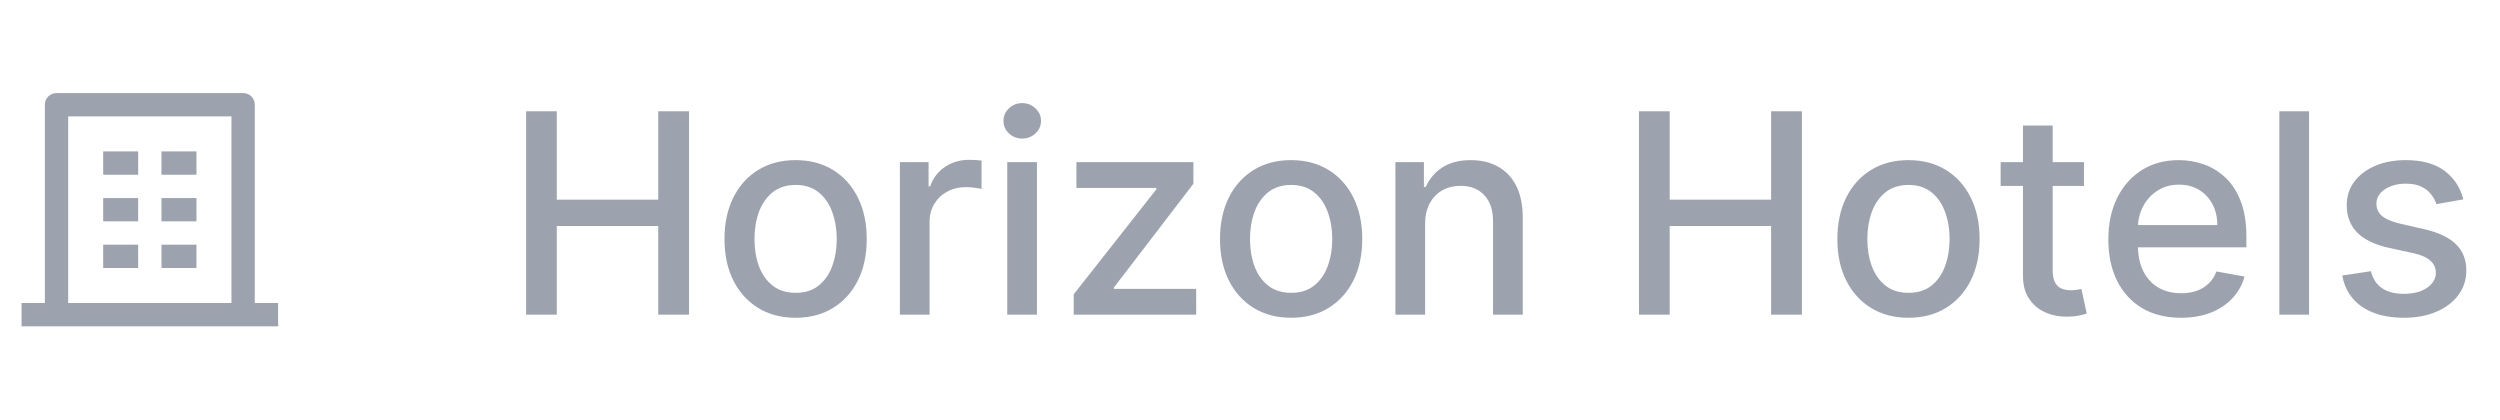 <svg width="143" height="24" viewBox="0 0 143 24" fill="none" xmlns="http://www.w3.org/2000/svg">
<path d="M14.573 17.332H15.908V18.666H1.232V17.332H2.566V5.992C2.566 5.805 2.631 5.647 2.76 5.518C2.889 5.389 3.047 5.325 3.233 5.325H13.906C14.093 5.325 14.251 5.389 14.38 5.518C14.509 5.647 14.573 5.805 14.573 5.992V17.332ZM13.239 17.332V6.659H3.9V17.332H13.239ZM5.902 11.328H7.903V12.662H5.902V11.328ZM5.902 8.66H7.903V9.994H5.902V8.66ZM5.902 13.996H7.903V15.331H5.902V13.996ZM9.237 13.996H11.238V15.331H9.237V13.996ZM9.237 11.328H11.238V12.662H9.237V11.328ZM9.237 8.66H11.238V9.994H9.237V8.66Z" fill="#9CA3AF"/>
<path d="M30.094 18V6.364H31.849V11.421H37.651V6.364H39.412V18H37.651V12.926H31.849V18H30.094ZM45.509 18.176C44.691 18.176 43.976 17.989 43.367 17.614C42.757 17.239 42.283 16.714 41.946 16.04C41.609 15.366 41.441 14.578 41.441 13.676C41.441 12.771 41.609 11.979 41.946 11.301C42.283 10.623 42.757 10.097 43.367 9.722C43.976 9.347 44.691 9.159 45.509 9.159C46.327 9.159 47.041 9.347 47.651 9.722C48.261 10.097 48.734 10.623 49.071 11.301C49.408 11.979 49.577 12.771 49.577 13.676C49.577 14.578 49.408 15.366 49.071 16.04C48.734 16.714 48.261 17.239 47.651 17.614C47.041 17.989 46.327 18.176 45.509 18.176ZM45.514 16.75C46.045 16.75 46.484 16.61 46.833 16.329C47.181 16.049 47.439 15.676 47.605 15.21C47.776 14.744 47.861 14.231 47.861 13.671C47.861 13.114 47.776 12.602 47.605 12.136C47.439 11.667 47.181 11.29 46.833 11.006C46.484 10.722 46.045 10.579 45.514 10.579C44.98 10.579 44.537 10.722 44.185 11.006C43.836 11.29 43.577 11.667 43.406 12.136C43.24 12.602 43.156 13.114 43.156 13.671C43.156 14.231 43.24 14.744 43.406 15.21C43.577 15.676 43.836 16.049 44.185 16.329C44.537 16.61 44.98 16.75 45.514 16.75ZM51.473 18V9.273H53.115V10.659H53.206C53.365 10.189 53.645 9.82 54.047 9.551C54.452 9.278 54.911 9.142 55.422 9.142C55.528 9.142 55.653 9.146 55.797 9.153C55.945 9.161 56.06 9.17 56.144 9.182V10.807C56.075 10.788 55.954 10.767 55.78 10.744C55.606 10.718 55.431 10.704 55.257 10.704C54.856 10.704 54.498 10.79 54.183 10.96C53.873 11.127 53.627 11.36 53.445 11.659C53.263 11.954 53.172 12.292 53.172 12.671V18H51.473ZM57.614 18V9.273H59.313V18H57.614ZM58.472 7.926C58.176 7.926 57.922 7.828 57.71 7.631C57.502 7.43 57.398 7.191 57.398 6.915C57.398 6.634 57.502 6.396 57.71 6.199C57.922 5.998 58.176 5.898 58.472 5.898C58.767 5.898 59.019 5.998 59.227 6.199C59.44 6.396 59.546 6.634 59.546 6.915C59.546 7.191 59.44 7.43 59.227 7.631C59.019 7.828 58.767 7.926 58.472 7.926ZM61.416 18V16.835L66.144 10.829V10.75H61.57V9.273H68.263V10.511L63.717 16.443V16.523H68.422V18H61.416ZM73.852 18.176C73.034 18.176 72.32 17.989 71.71 17.614C71.1 17.239 70.627 16.714 70.29 16.04C69.953 15.366 69.784 14.578 69.784 13.676C69.784 12.771 69.953 11.979 70.29 11.301C70.627 10.623 71.1 10.097 71.71 9.722C72.32 9.347 73.034 9.159 73.852 9.159C74.671 9.159 75.385 9.347 75.994 9.722C76.604 10.097 77.078 10.623 77.415 11.301C77.752 11.979 77.921 12.771 77.921 13.676C77.921 14.578 77.752 15.366 77.415 16.04C77.078 16.714 76.604 17.239 75.994 17.614C75.385 17.989 74.671 18.176 73.852 18.176ZM73.858 16.75C74.388 16.75 74.828 16.61 75.176 16.329C75.525 16.049 75.782 15.676 75.949 15.21C76.119 14.744 76.205 14.231 76.205 13.671C76.205 13.114 76.119 12.602 75.949 12.136C75.782 11.667 75.525 11.29 75.176 11.006C74.828 10.722 74.388 10.579 73.858 10.579C73.324 10.579 72.881 10.722 72.528 11.006C72.18 11.29 71.921 11.667 71.75 12.136C71.583 12.602 71.5 13.114 71.5 13.671C71.5 14.231 71.583 14.744 71.75 15.21C71.921 15.676 72.18 16.049 72.528 16.329C72.881 16.61 73.324 16.75 73.858 16.75ZM81.516 12.818V18H79.817V9.273H81.448V10.693H81.555C81.756 10.231 82.071 9.86 82.499 9.58C82.93 9.299 83.474 9.159 84.129 9.159C84.724 9.159 85.245 9.284 85.692 9.534C86.139 9.78 86.485 10.148 86.732 10.636C86.978 11.125 87.101 11.729 87.101 12.449V18H85.402V12.653C85.402 12.021 85.237 11.527 84.908 11.171C84.578 10.811 84.126 10.631 83.55 10.631C83.156 10.631 82.805 10.716 82.499 10.886C82.196 11.057 81.955 11.307 81.777 11.636C81.603 11.962 81.516 12.356 81.516 12.818ZM93.75 18V6.364H95.506V11.421H101.307V6.364H103.068V18H101.307V12.926H95.506V18H93.75ZM109.165 18.176C108.347 18.176 107.633 17.989 107.023 17.614C106.413 17.239 105.94 16.714 105.602 16.04C105.265 15.366 105.097 14.578 105.097 13.676C105.097 12.771 105.265 11.979 105.602 11.301C105.94 10.623 106.413 10.097 107.023 9.722C107.633 9.347 108.347 9.159 109.165 9.159C109.983 9.159 110.697 9.347 111.307 9.722C111.917 10.097 112.39 10.623 112.727 11.301C113.065 11.979 113.233 12.771 113.233 13.676C113.233 14.578 113.065 15.366 112.727 16.04C112.39 16.714 111.917 17.239 111.307 17.614C110.697 17.989 109.983 18.176 109.165 18.176ZM109.171 16.75C109.701 16.75 110.14 16.61 110.489 16.329C110.837 16.049 111.095 15.676 111.261 15.21C111.432 14.744 111.517 14.231 111.517 13.671C111.517 13.114 111.432 12.602 111.261 12.136C111.095 11.667 110.837 11.29 110.489 11.006C110.14 10.722 109.701 10.579 109.171 10.579C108.636 10.579 108.193 10.722 107.841 11.006C107.493 11.29 107.233 11.667 107.063 12.136C106.896 12.602 106.813 13.114 106.813 13.671C106.813 14.231 106.896 14.744 107.063 15.21C107.233 15.676 107.493 16.049 107.841 16.329C108.193 16.61 108.636 16.75 109.171 16.75ZM119.203 9.273V10.636H114.436V9.273H119.203ZM115.715 7.182H117.413V15.438C117.413 15.767 117.463 16.015 117.561 16.182C117.66 16.345 117.787 16.456 117.942 16.517C118.101 16.574 118.273 16.602 118.459 16.602C118.595 16.602 118.715 16.593 118.817 16.574C118.919 16.555 118.999 16.54 119.056 16.528L119.362 17.932C119.264 17.97 119.124 18.008 118.942 18.046C118.76 18.087 118.533 18.11 118.26 18.114C117.813 18.121 117.396 18.042 117.01 17.875C116.624 17.708 116.311 17.451 116.073 17.102C115.834 16.754 115.715 16.316 115.715 15.79V7.182ZM124.75 18.176C123.89 18.176 123.15 17.992 122.529 17.625C121.911 17.254 121.434 16.733 121.097 16.062C120.763 15.388 120.597 14.598 120.597 13.693C120.597 12.799 120.763 12.011 121.097 11.329C121.434 10.648 121.904 10.116 122.506 9.733C123.112 9.35 123.82 9.159 124.631 9.159C125.123 9.159 125.6 9.241 126.063 9.403C126.525 9.566 126.94 9.822 127.307 10.171C127.674 10.519 127.964 10.972 128.176 11.528C128.388 12.081 128.494 12.754 128.494 13.546V14.148H121.557V12.875H126.83C126.83 12.428 126.739 12.032 126.557 11.688C126.375 11.339 126.119 11.064 125.79 10.864C125.464 10.663 125.082 10.562 124.642 10.562C124.165 10.562 123.748 10.68 123.392 10.915C123.04 11.146 122.767 11.449 122.574 11.824C122.385 12.195 122.29 12.598 122.29 13.034V14.028C122.29 14.612 122.392 15.108 122.597 15.517C122.805 15.926 123.095 16.239 123.466 16.454C123.837 16.667 124.271 16.773 124.767 16.773C125.089 16.773 125.383 16.727 125.648 16.636C125.913 16.542 126.142 16.401 126.335 16.216C126.529 16.03 126.676 15.801 126.779 15.528L128.386 15.818C128.258 16.292 128.027 16.706 127.693 17.062C127.364 17.415 126.949 17.689 126.449 17.886C125.953 18.079 125.386 18.176 124.75 18.176ZM132.078 6.364V18H130.379V6.364H132.078ZM140.904 11.403L139.364 11.676C139.299 11.479 139.197 11.292 139.057 11.114C138.921 10.936 138.735 10.79 138.5 10.676C138.265 10.562 137.972 10.506 137.619 10.506C137.138 10.506 136.737 10.614 136.415 10.829C136.093 11.042 135.932 11.316 135.932 11.653C135.932 11.945 136.04 12.18 136.256 12.358C136.472 12.536 136.82 12.682 137.301 12.796L138.688 13.114C139.491 13.299 140.089 13.585 140.483 13.972C140.877 14.358 141.074 14.86 141.074 15.477C141.074 16 140.922 16.466 140.619 16.875C140.32 17.28 139.902 17.599 139.364 17.829C138.83 18.061 138.21 18.176 137.506 18.176C136.529 18.176 135.731 17.968 135.114 17.551C134.496 17.131 134.118 16.534 133.977 15.761L135.619 15.511C135.722 15.939 135.932 16.263 136.25 16.483C136.568 16.699 136.983 16.807 137.494 16.807C138.051 16.807 138.496 16.691 138.83 16.46C139.163 16.225 139.33 15.939 139.33 15.602C139.33 15.329 139.227 15.1 139.023 14.915C138.822 14.729 138.513 14.589 138.097 14.494L136.619 14.171C135.805 13.985 135.203 13.689 134.813 13.284C134.426 12.879 134.233 12.366 134.233 11.744C134.233 11.229 134.377 10.778 134.665 10.392C134.953 10.006 135.35 9.705 135.858 9.489C136.366 9.269 136.947 9.159 137.602 9.159C138.546 9.159 139.288 9.364 139.83 9.773C140.371 10.178 140.729 10.722 140.904 11.403Z" fill="#9CA3AF"/>
</svg>
